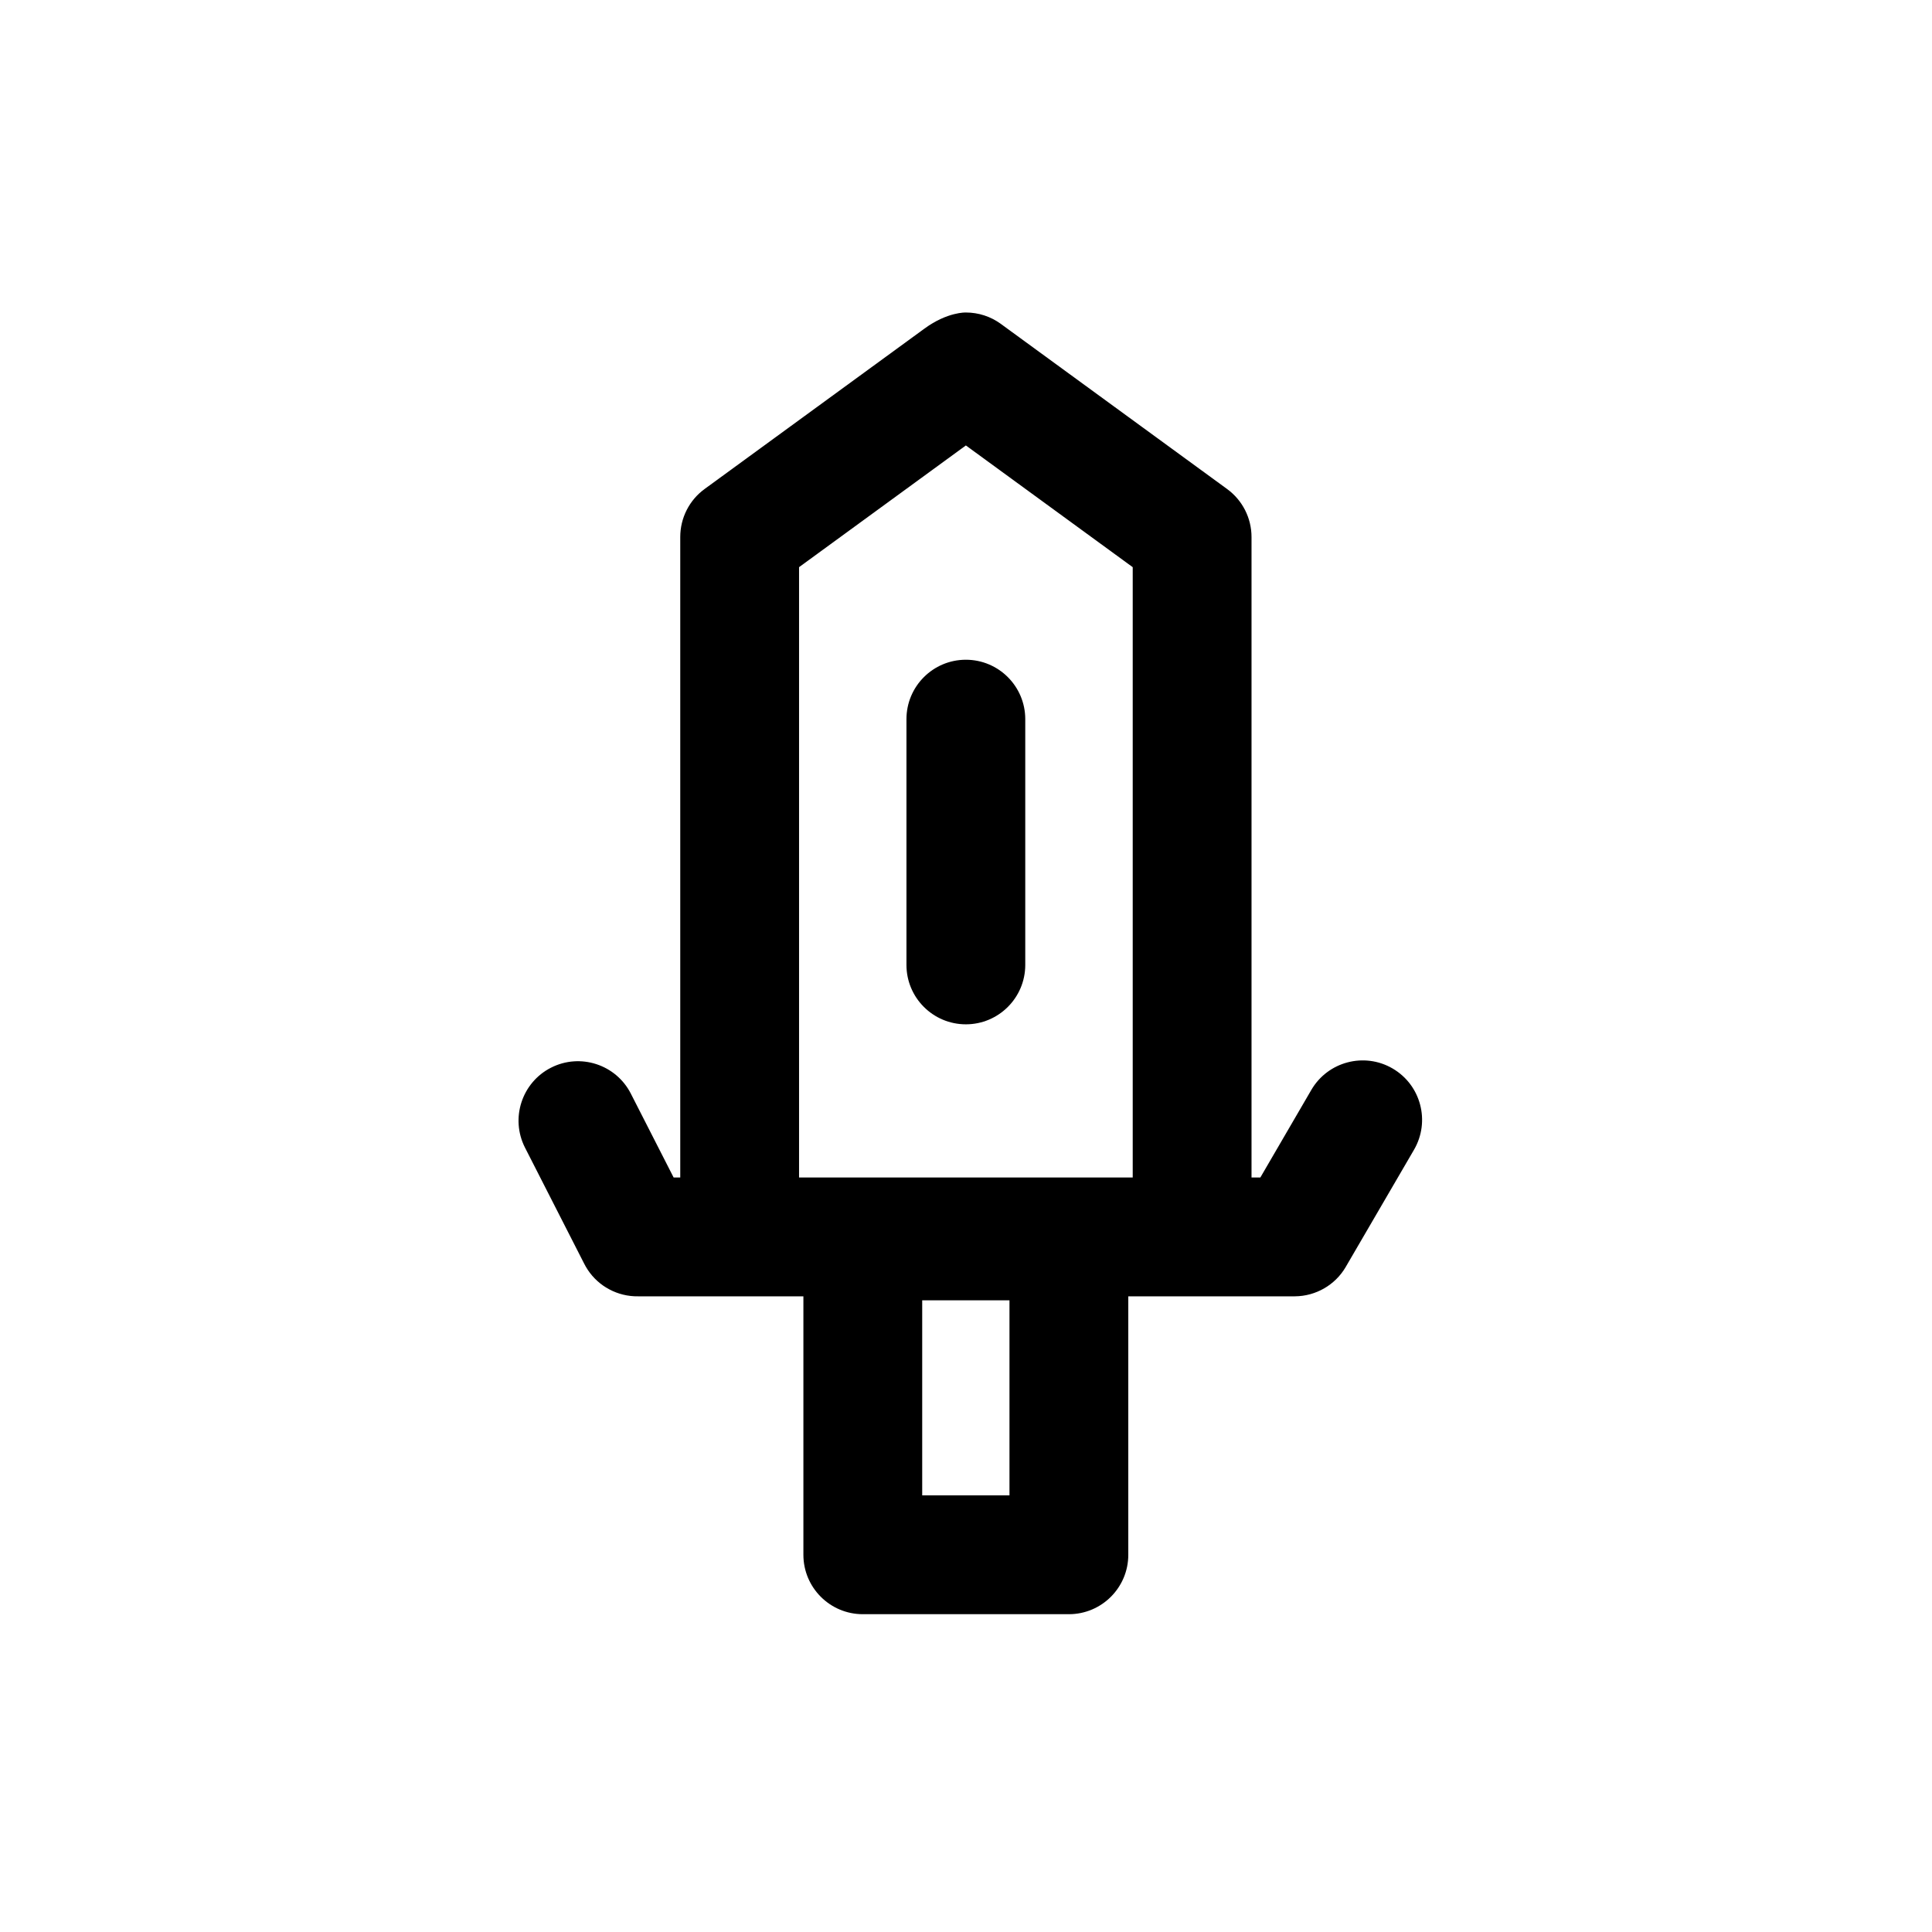 <?xml version="1.0" encoding="UTF-8"?>
<!-- Uploaded to: ICON Repo, www.svgrepo.com, Generator: ICON Repo Mixer Tools -->
<svg fill="#000000" width="800px" height="800px" version="1.1" viewBox="144 144 512 512" xmlns="http://www.w3.org/2000/svg">
 <g fill-rule="evenodd">
  <path d="m399.97 262.05 44.211 32.258v163.68c0 8.691 7.055 15.742 15.742 15.742 8.691 0 15.742-7.055 15.742-15.742v-171.67c0-5.039-2.41-9.762-6.473-12.723l-59.953-43.754c-2.691-1.969-5.934-3.023-9.273-3.023 0 0-4.863-0.203-10.957 4.25-9.715 7.086-58.285 42.523-58.285 42.523-4.062 2.961-6.453 7.684-6.453 12.723v171.67c0 8.691 7.055 15.742 15.742 15.742 8.691 0 15.742-7.055 15.742-15.742v-163.68l44.211-32.258z"/>
  <path d="m478.01 456.05h-155.49l-11.336-22.215c-3.938-7.746-13.43-10.832-21.176-6.879-7.731 3.938-10.816 13.43-6.879 21.176l15.617 30.621c0.141 0.301 0.301 0.598 0.473 0.883 1.34 2.348 3.227 4.234 5.398 5.574l0.047 0.016c2.172 1.34 4.707 2.156 7.414 2.297 0.332 0.016 0.66 0.016 0.992 0.016h173.91 0.172c2.816-0.016 5.465-0.789 7.746-2.094 2.281-1.309 4.281-3.211 5.715-5.652 0.031-0.047 0.047-0.094 0.078-0.141l18.043-30.969c4.359-7.512 1.828-17.145-5.684-21.523-7.512-4.375-17.16-1.828-21.539 5.684l-13.508 23.207z"/>
  <path d="m443.01 472.86c0-8.691-7.055-15.742-15.742-15.742h-54.617c-8.691 0-15.742 7.055-15.742 15.742v83.176c0 8.691 7.055 15.742 15.742 15.742h54.617c8.691 0 15.742-7.055 15.742-15.742zm-31.488 15.742v51.688h-23.129v-51.688z"/>
  <path d="m384.22 334.58v65.133c0 8.691 7.055 15.742 15.742 15.742 8.691 0 15.742-7.055 15.742-15.742v-65.133c0-8.691-7.055-15.742-15.742-15.742-8.691 0-15.742 7.055-15.742 15.742z"/>
 </g>
</svg>